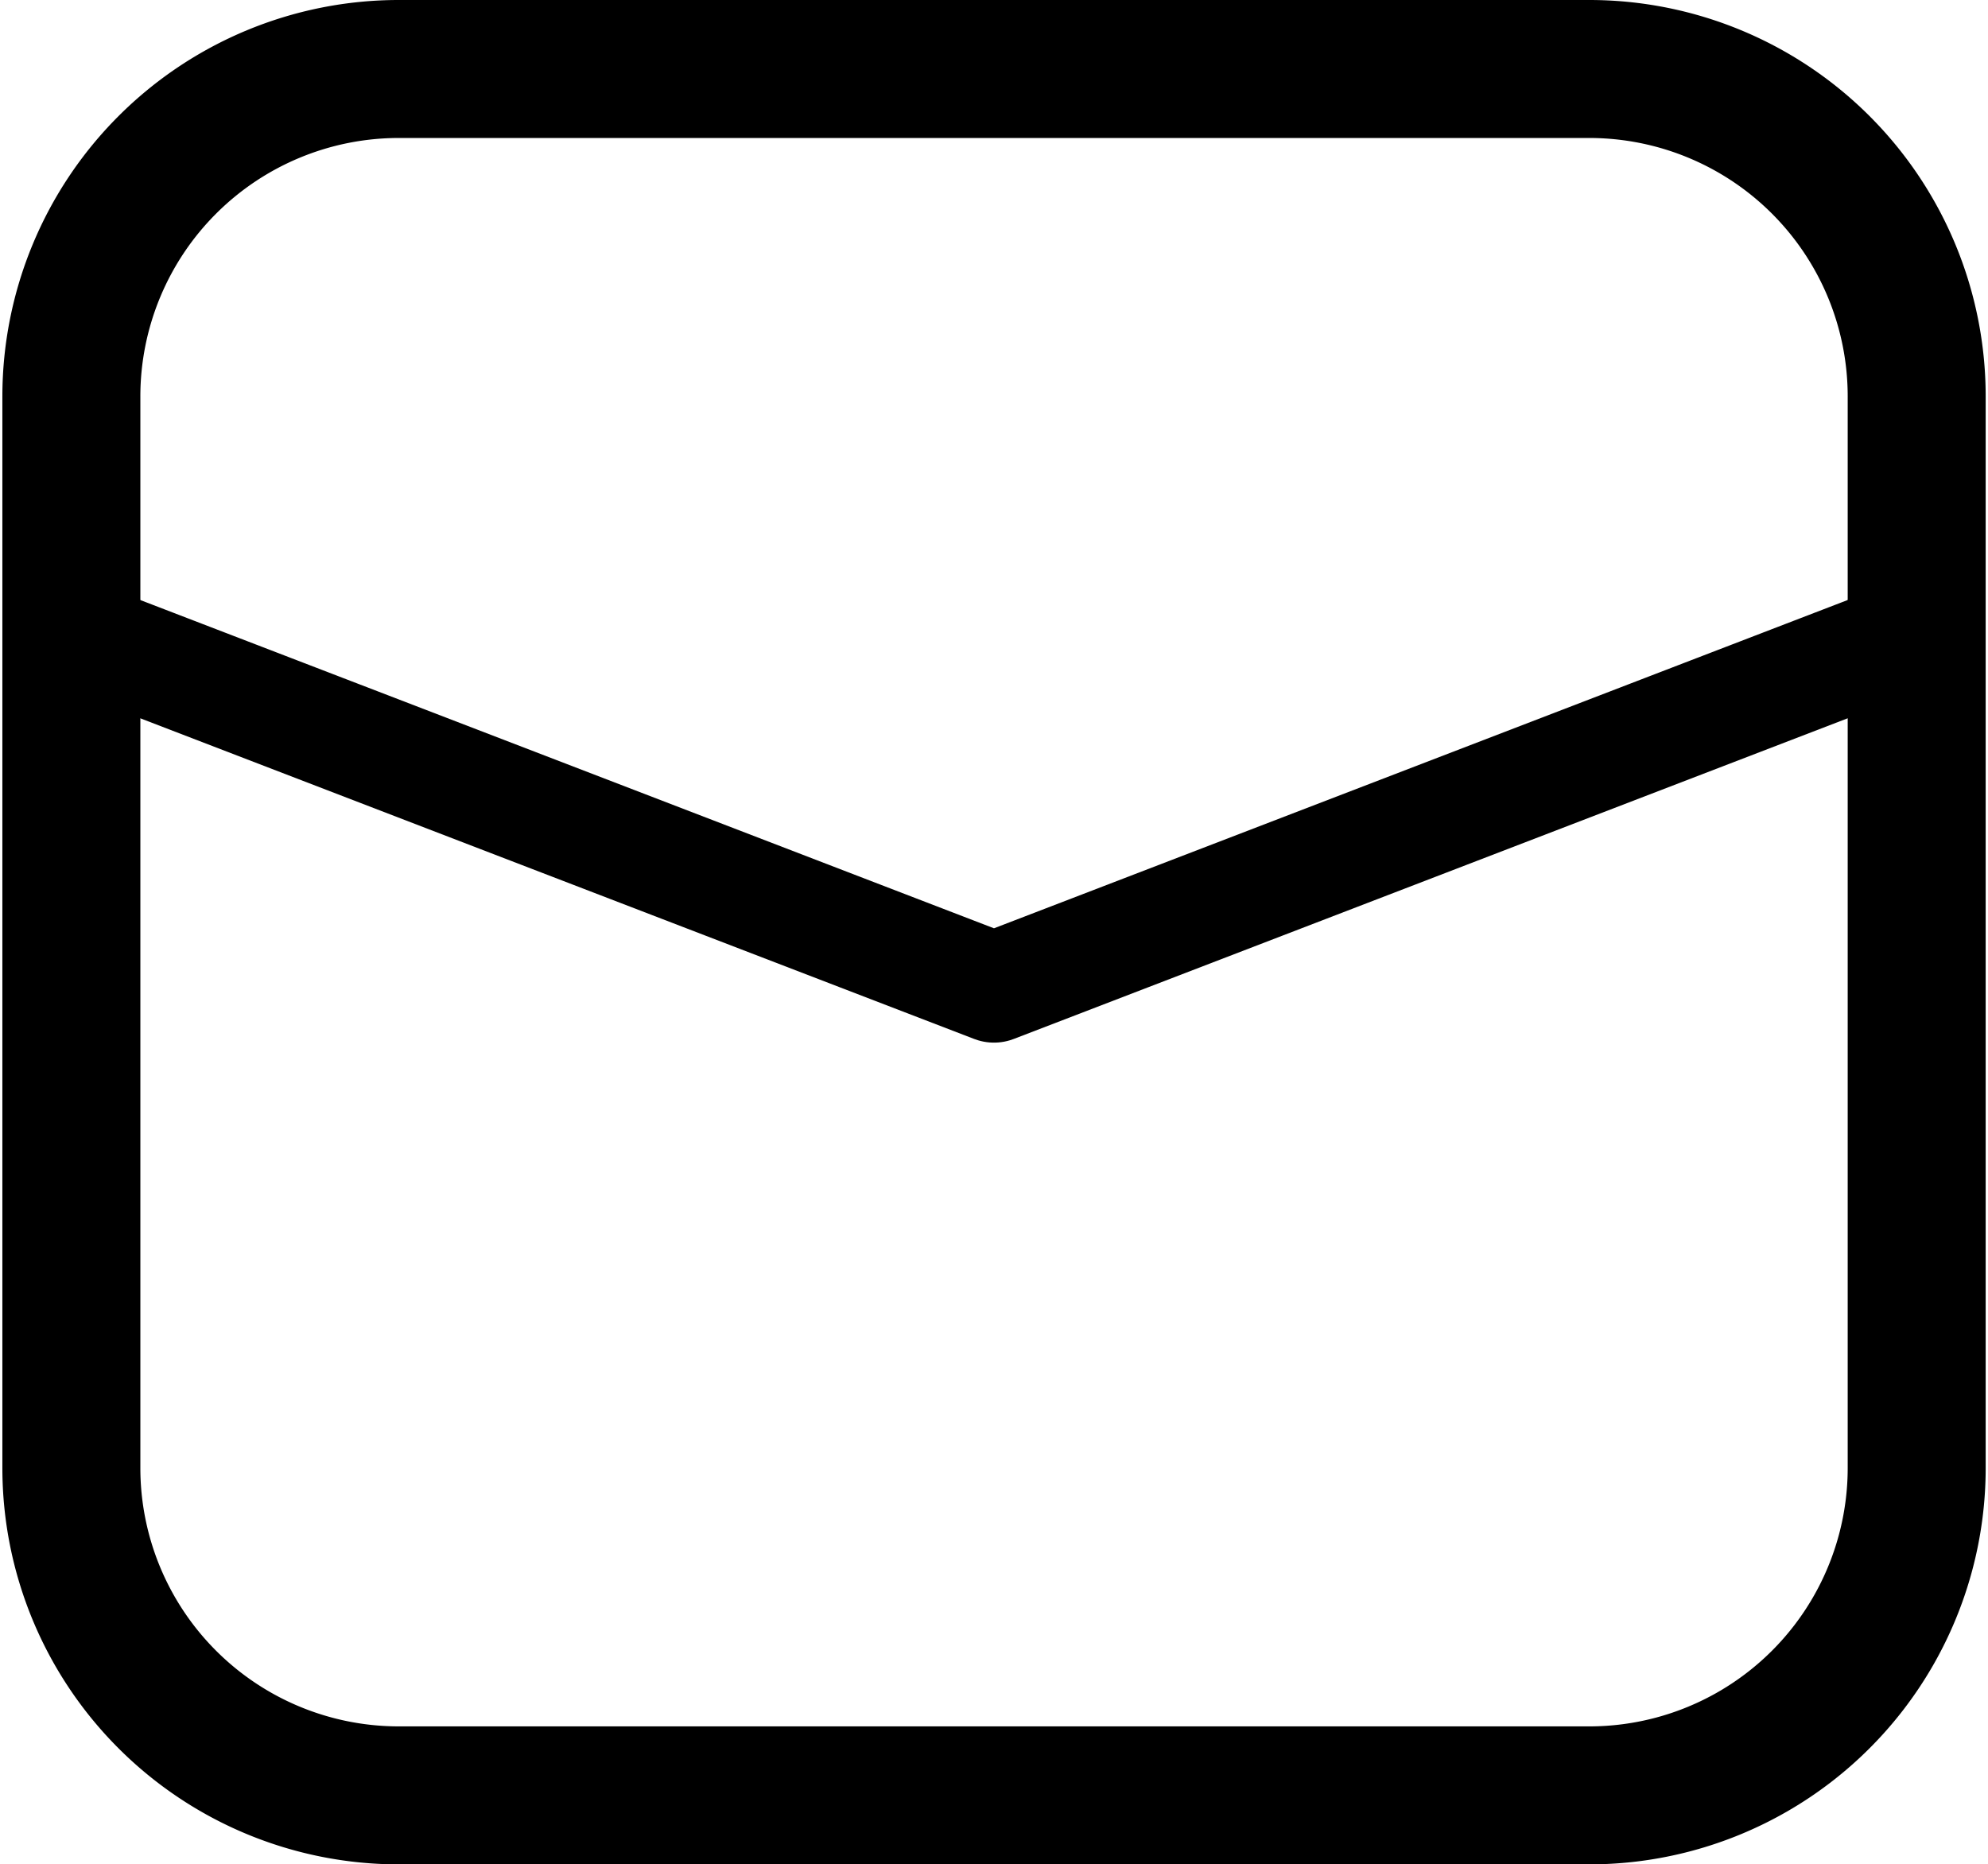 <svg xmlns="http://www.w3.org/2000/svg" width="36.019" height="33.778" viewBox="0 0 36.019 33.778">
  <g id="Group_18312" data-name="Group 18312" transform="translate(-658.974 -1161.922)">
    <path id="Path_167087" data-name="Path 167087" d="M687.768,1163.172H666.2a5.933,5.933,0,0,0-5.933,5.931h0v19.415a5.932,5.932,0,0,0,5.932,5.932h21.57a5.932,5.932,0,0,0,5.932-5.932V1169.1A5.932,5.932,0,0,0,687.768,1163.172Z" transform="translate(0 0)" fill="none" stroke="#000" stroke-miterlimit="10" stroke-width="2.5"/>
    <path id="Path_167088" data-name="Path 167088" d="M693.7,1173.384l-16.717,6.428-16.717-6.428" transform="translate(0 0)" fill="none" stroke="#000" stroke-linecap="round" stroke-linejoin="round" stroke-miterlimit="10" stroke-width="2"/>
  </g>
</svg>
